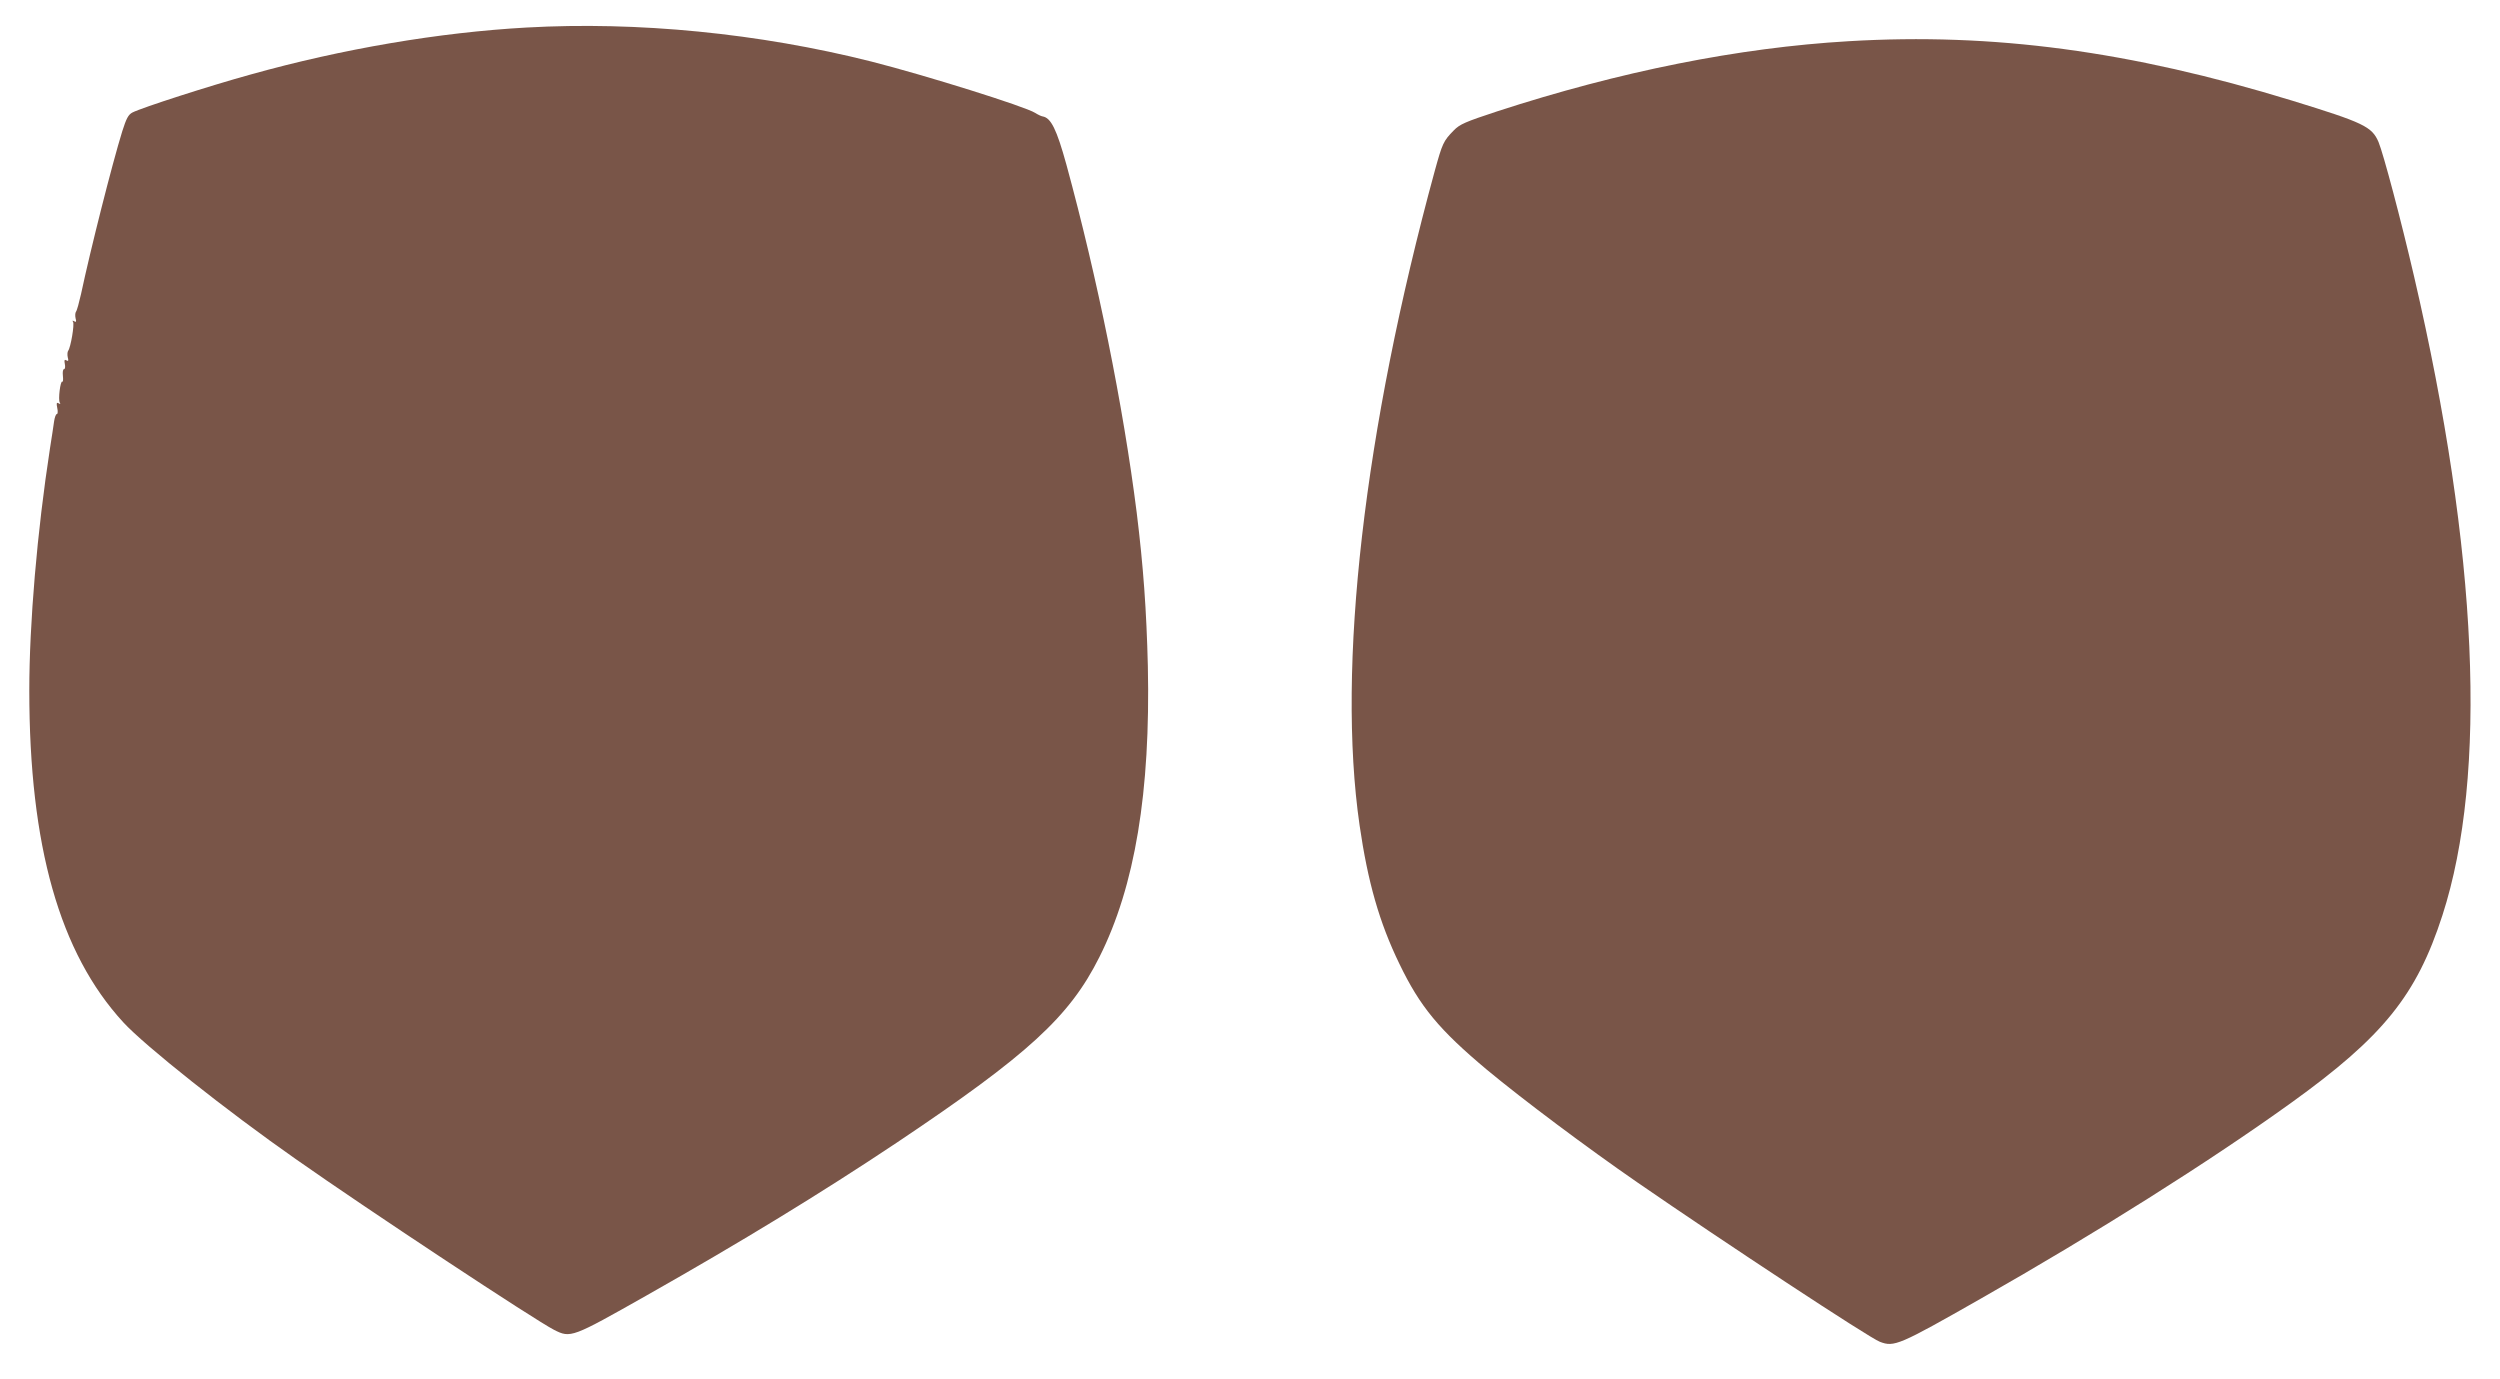 <?xml version="1.0" standalone="no"?>
<!DOCTYPE svg PUBLIC "-//W3C//DTD SVG 20010904//EN"
 "http://www.w3.org/TR/2001/REC-SVG-20010904/DTD/svg10.dtd">
<svg version="1.0" xmlns="http://www.w3.org/2000/svg"
 width="1280pt" height="706pt" viewBox="0 0 1280 706"
 preserveAspectRatio="xMidYMid meet">
<g transform="translate(0,706) scale(0.1,-0.1)"
fill="#795548" stroke="none">
<path d="M2695 6919 c-447 -25 -941 -109 -1410 -240 -214 -59 -558 -170 -607
-195 -21 -11 -31 -30 -52 -96 -52 -168 -163 -607 -211 -833 -10 -44 -21 -85
-26 -91 -4 -5 -5 -21 -2 -34 5 -17 3 -21 -7 -15 -9 5 -11 4 -6 -3 8 -13 -12
-131 -25 -148 -4 -5 -5 -21 -2 -34 5 -17 3 -21 -7 -15 -10 6 -12 1 -8 -19 3
-14 1 -26 -4 -26 -6 0 -8 -15 -6 -34 2 -19 1 -33 -3 -30 -10 6 -22 -93 -13
-107 5 -8 3 -9 -6 -4 -10 6 -12 1 -7 -23 4 -18 3 -32 -2 -32 -5 0 -11 -17 -14
-37 -3 -21 -12 -83 -21 -138 -66 -428 -106 -898 -106 -1240 0 -796 155 -1344
481 -1699 109 -119 532 -455 884 -701 371 -261 1224 -824 1322 -874 85 -43 91
-40 473 176 484 274 894 524 1282 783 672 450 884 644 1037 950 182 362 262
846 248 1490 -7 285 -23 509 -57 785 -69 547 -201 1200 -360 1782 -50 181 -79
240 -122 247 -7 1 -24 9 -38 18 -52 33 -560 192 -839 263 -575 145 -1198 206
-1766 174z"/>
<path d="M9465 6849 c-564 -33 -1172 -155 -1799 -359 -164 -54 -192 -66 -223
-98 -53 -54 -58 -66 -97 -207 -363 -1330 -502 -2541 -385 -3350 42 -290 101
-498 204 -710 106 -220 203 -337 449 -543 187 -155 509 -396 768 -575 445
-307 1189 -797 1243 -817 73 -28 97 -18 515 220 591 336 1173 703 1590 1003
473 340 643 552 775 960 233 720 183 1860 -145 3272 -67 289 -157 628 -182
688 -34 79 -76 99 -443 212 -829 254 -1530 348 -2270 304z"/>
</g>
</svg>
